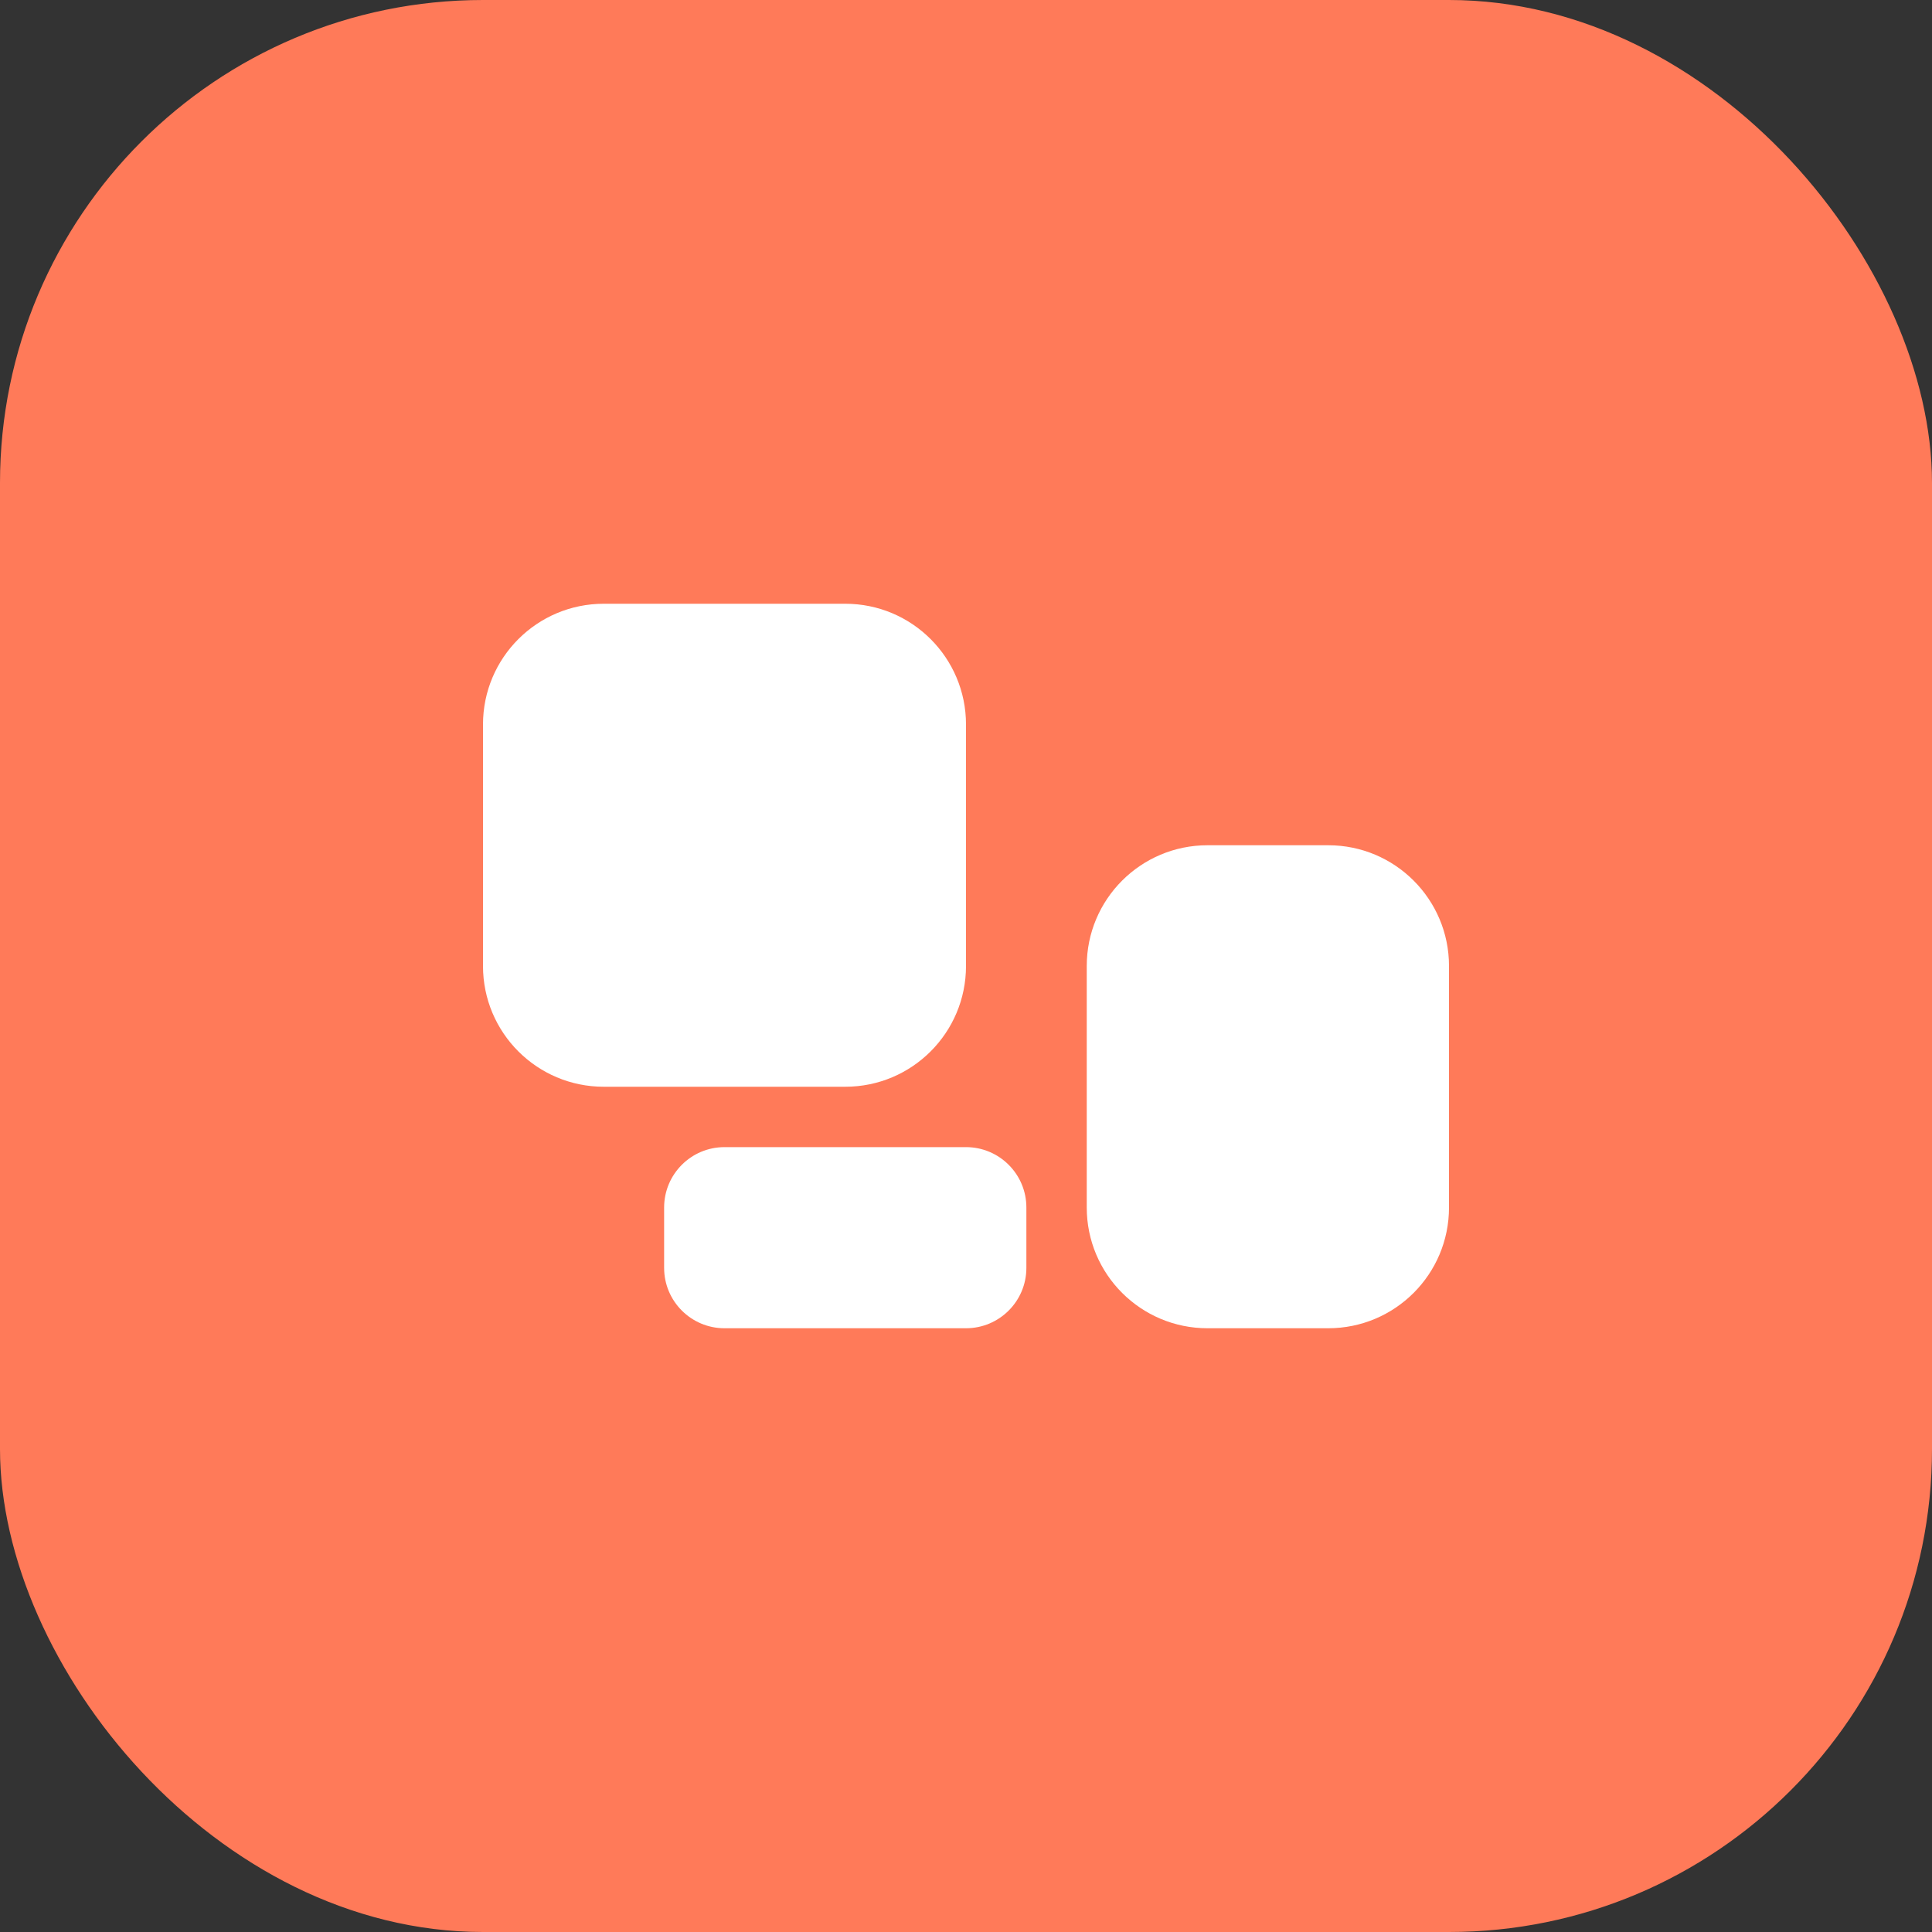 <svg width="32" height="32" viewBox="0 0 32 32" fill="none" xmlns="http://www.w3.org/2000/svg">
  <rect x="0" y="0" width="32" height="32" fill="#333333" stroke="none"/>
  <rect width="32" height="32" rx="8" fill="#FF7A59"/>
  <path d="M8 12C8 10.895 8.895 10 10 10H14C15.105 10 16 10.895 16 12V16C16 17.105 15.105 18 14 18H10C8.895 18 8 17.105 8 16V12Z" fill="white"/>
  <path d="M18 16C18 14.895 18.895 14 20 14H22C23.105 14 24 14.895 24 16V20C24 21.105 23.105 22 22 22H20C18.895 22 18 21.105 18 20V16Z" fill="white"/>
  <path d="M11 20C11 19.448 11.448 19 12 19H16C16.552 19 17 19.448 17 20V21C17 21.552 16.552 22 16 22H12C11.448 22 11 21.552 11 21V20Z" fill="white"/>
</svg>
